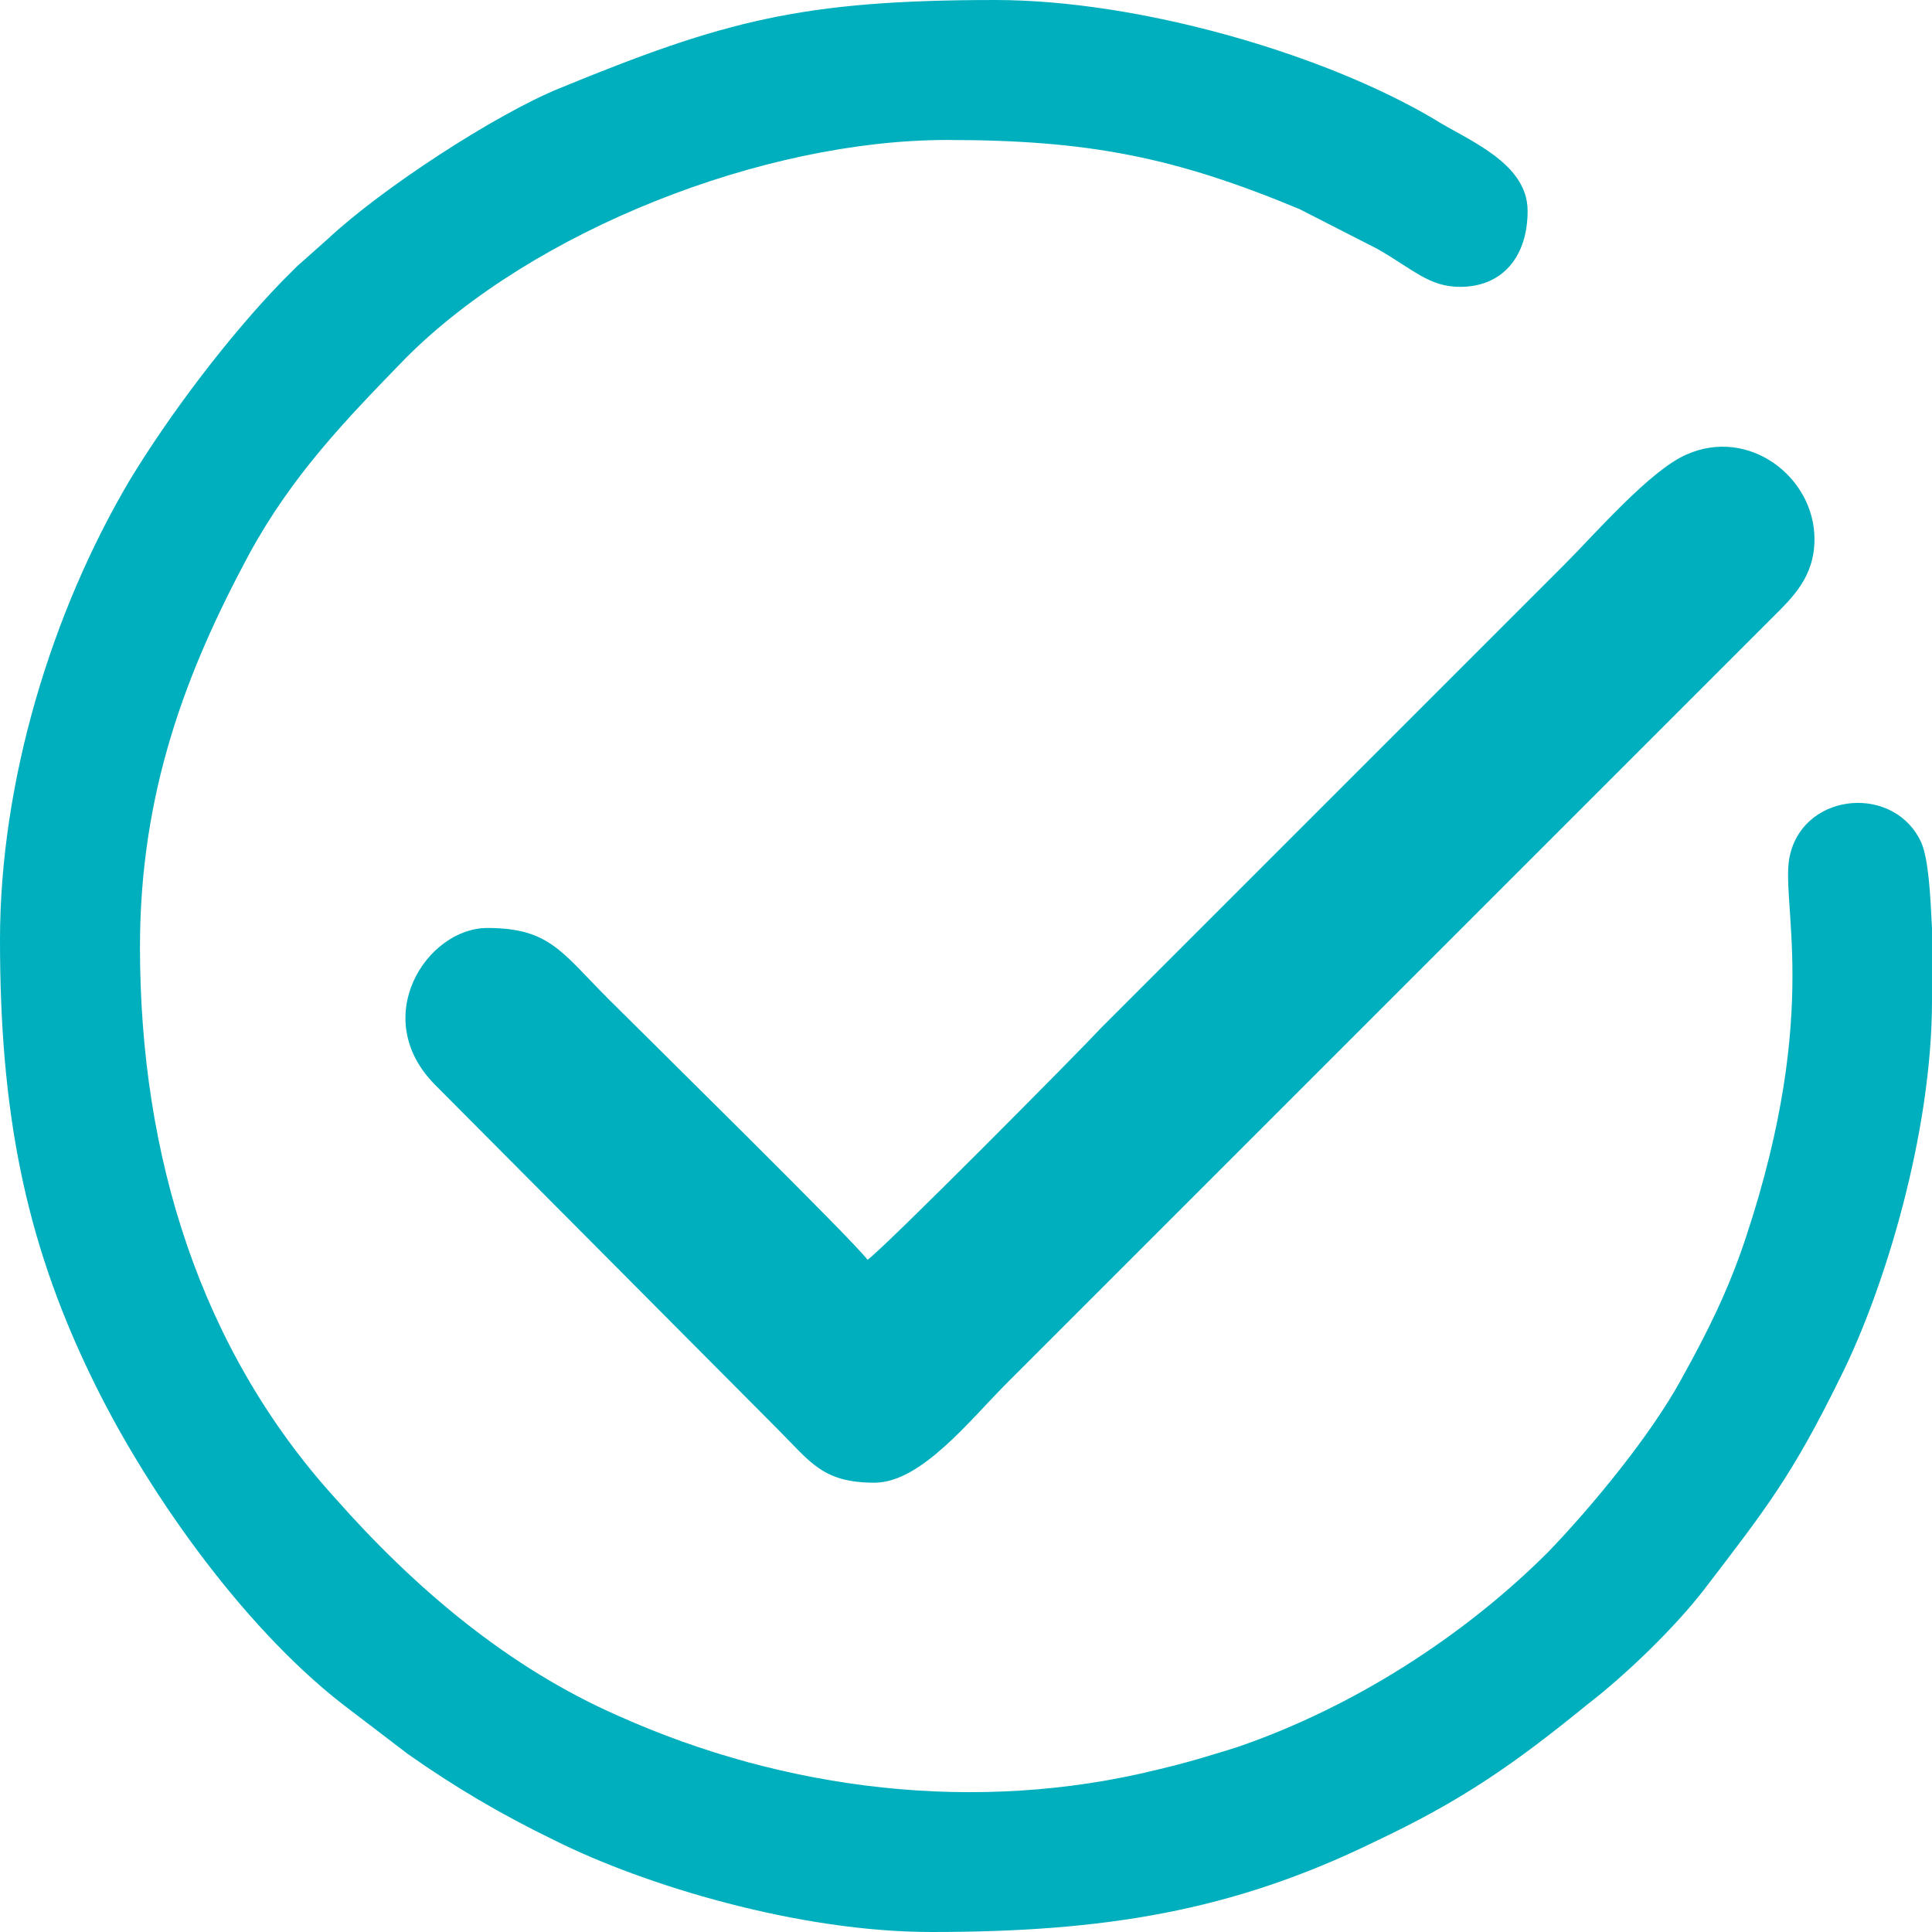 <?xml version="1.0" encoding="UTF-8"?>
<!-- Creator: CorelDRAW 2018 (64 bitů) -->
<svg xmlns="http://www.w3.org/2000/svg" xmlns:xlink="http://www.w3.org/1999/xlink" xml:space="preserve" width="143px" height="143px" version="1.1" style="shape-rendering:geometricPrecision; text-rendering:geometricPrecision; image-rendering:optimizeQuality; fill-rule:evenodd; clip-rule:evenodd" viewBox="0 0 11.18 11.18">
 <defs>
  <style type="text/css">
   <![CDATA[
    .fil0 {fill:#00AFBE}
   ]]>
  </style>
 </defs>
 <g id="Vrstva_x0020_1">
  <path class="fil0" d="M0 5.44c0,0.98 0.14,1.72 0.52,2.51 0.31,0.65 0.87,1.45 1.46,1.91l0.38 0.29c0.27,0.19 0.54,0.35 0.85,0.5 0.52,0.26 1.41,0.53 2.18,0.53 1,0 1.74,-0.12 2.56,-0.52 0.51,-0.24 0.81,-0.45 1.24,-0.8 0.22,-0.17 0.5,-0.44 0.67,-0.66 0.36,-0.47 0.51,-0.66 0.79,-1.23 0.26,-0.52 0.53,-1.42 0.53,-2.18l0 -0.42c-0.01,-0.2 -0.02,-0.39 -0.06,-0.49 -0.15,-0.34 -0.67,-0.3 -0.76,0.06 -0.07,0.26 0.19,0.88 -0.26,2.23 -0.1,0.3 -0.22,0.54 -0.37,0.81 -0.18,0.33 -0.52,0.74 -0.77,1 -0.49,0.49 -1.13,0.9 -1.8,1.13 -0.16,0.05 -0.29,0.09 -0.46,0.13 -1.05,0.26 -2.16,0.12 -3.12,-0.31 -0.64,-0.28 -1.18,-0.74 -1.64,-1.26 -0.78,-0.86 -1.13,-1.98 -1.13,-3.19 0,-0.9 0.27,-1.6 0.63,-2.27 0.25,-0.46 0.56,-0.78 0.91,-1.14 0.74,-0.74 2.07,-1.26 3.13,-1.26 0.82,0 1.32,0.1 2.04,0.4l0.45 0.23c0.21,0.12 0.3,0.22 0.48,0.22 0.24,0 0.39,-0.17 0.39,-0.44 0,-0.28 -0.35,-0.41 -0.54,-0.53 -0.64,-0.38 -1.71,-0.69 -2.54,-0.69 -1.12,0 -1.57,0.12 -2.52,0.51 -0.37,0.15 -1.03,0.58 -1.34,0.87l-0.18 0.16c-0.03,0.03 -0.06,0.06 -0.09,0.09 -0.31,0.32 -0.65,0.77 -0.88,1.15 -0.45,0.76 -0.75,1.74 -0.75,2.66zm5.02 1.85c-0.07,-0.1 -1.3,-1.31 -1.5,-1.51 -0.27,-0.27 -0.34,-0.41 -0.7,-0.41 -0.35,0 -0.69,0.52 -0.3,0.91l1.98 1.99c0.19,0.19 0.26,0.31 0.56,0.31 0.27,0 0.55,-0.36 0.77,-0.58l4.43 -4.43c0.11,-0.11 0.24,-0.23 0.24,-0.45 0,-0.36 -0.38,-0.65 -0.74,-0.49 -0.21,0.09 -0.53,0.46 -0.71,0.64l-2.68 2.68c-0.11,0.12 -1.26,1.28 -1.35,1.34z"></path>
 </g>
</svg>
